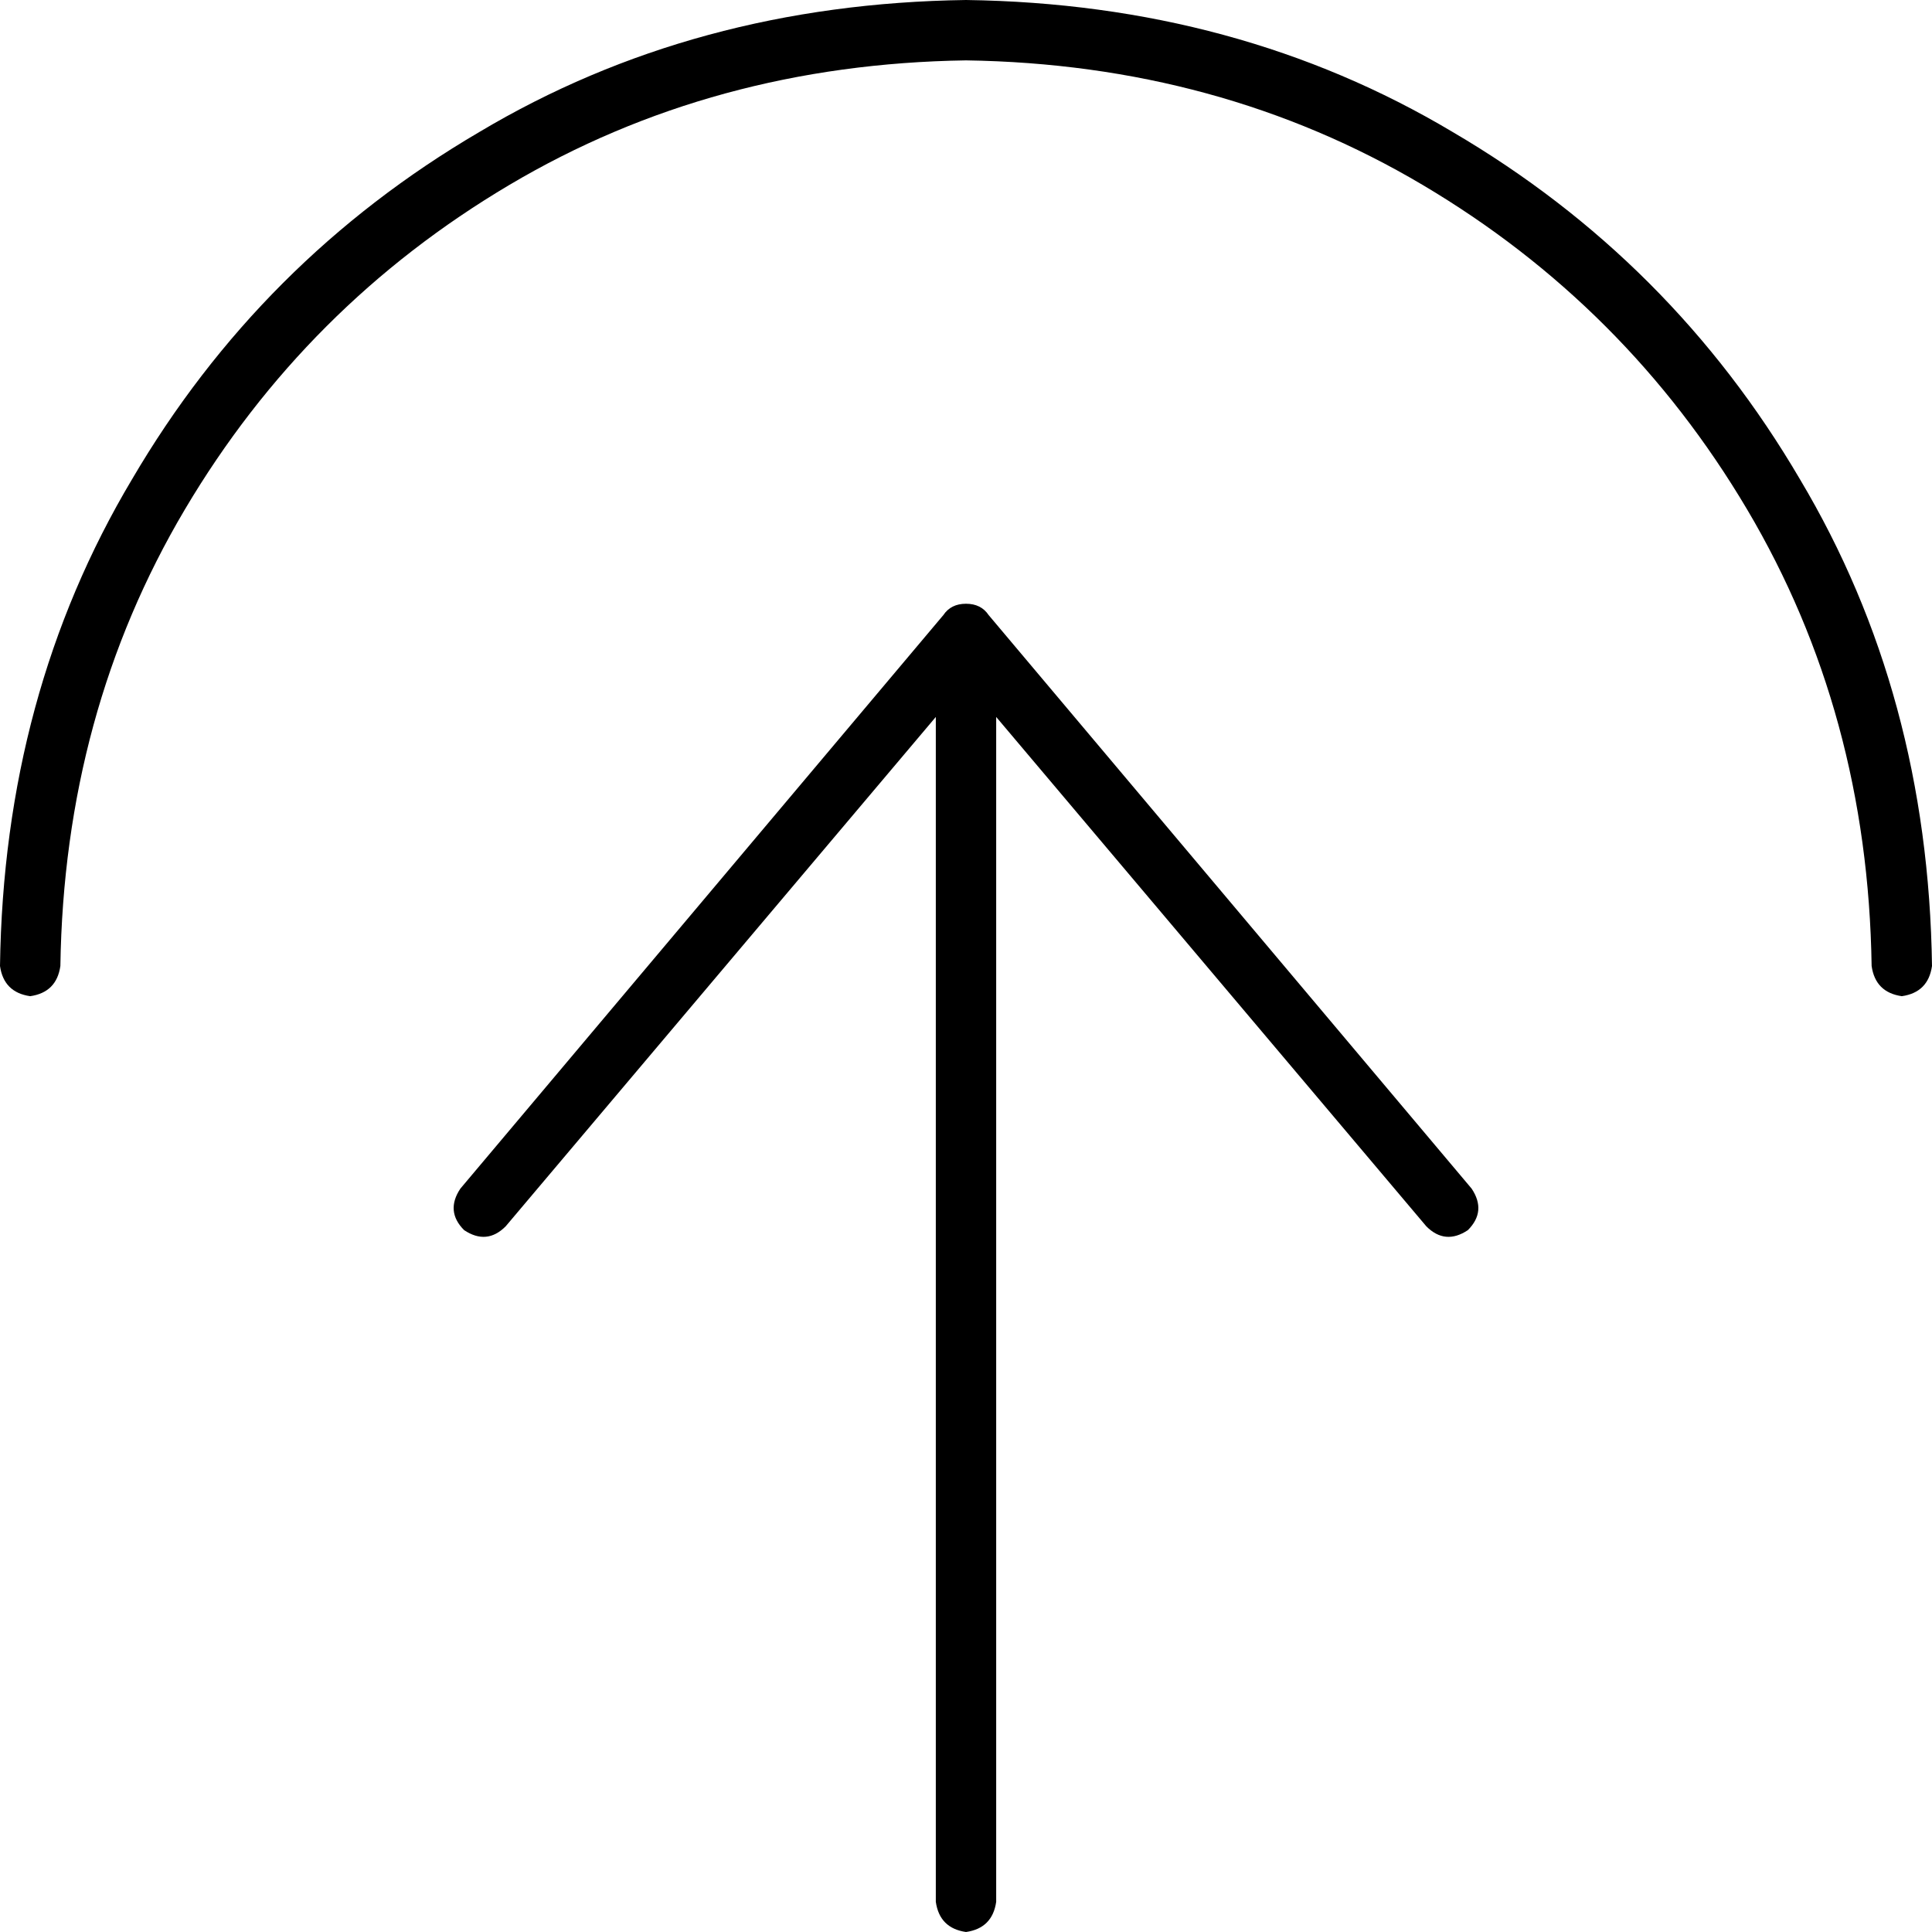 <svg xmlns="http://www.w3.org/2000/svg" viewBox="0 0 512 512">
  <path d="M 256 16 Q 323 17 377 49 L 377 49 L 377 49 Q 431 81 463 135 L 463 135 L 463 135 Q 495 189 496 256 Q 497 263 504 264 Q 511 263 512 256 Q 511 184 477 127 Q 443 69 385 35 Q 328 1 256 0 Q 184 1 127 35 Q 69 69 35 127 Q 1 184 0 256 Q 1 263 8 264 Q 15 263 16 256 Q 17 189 49 135 Q 81 81 135 49 Q 189 17 256 16 L 256 16 Z M 390 315 L 262 163 L 390 315 L 262 163 Q 260 160 256 160 Q 252 160 250 163 L 122 315 L 122 315 Q 118 321 123 326 Q 129 330 134 325 L 248 190 L 248 190 L 248 504 L 248 504 Q 249 511 256 512 Q 263 511 264 504 L 264 190 L 264 190 L 378 325 L 378 325 Q 383 330 389 326 Q 394 321 390 315 L 390 315 Z" />
</svg>